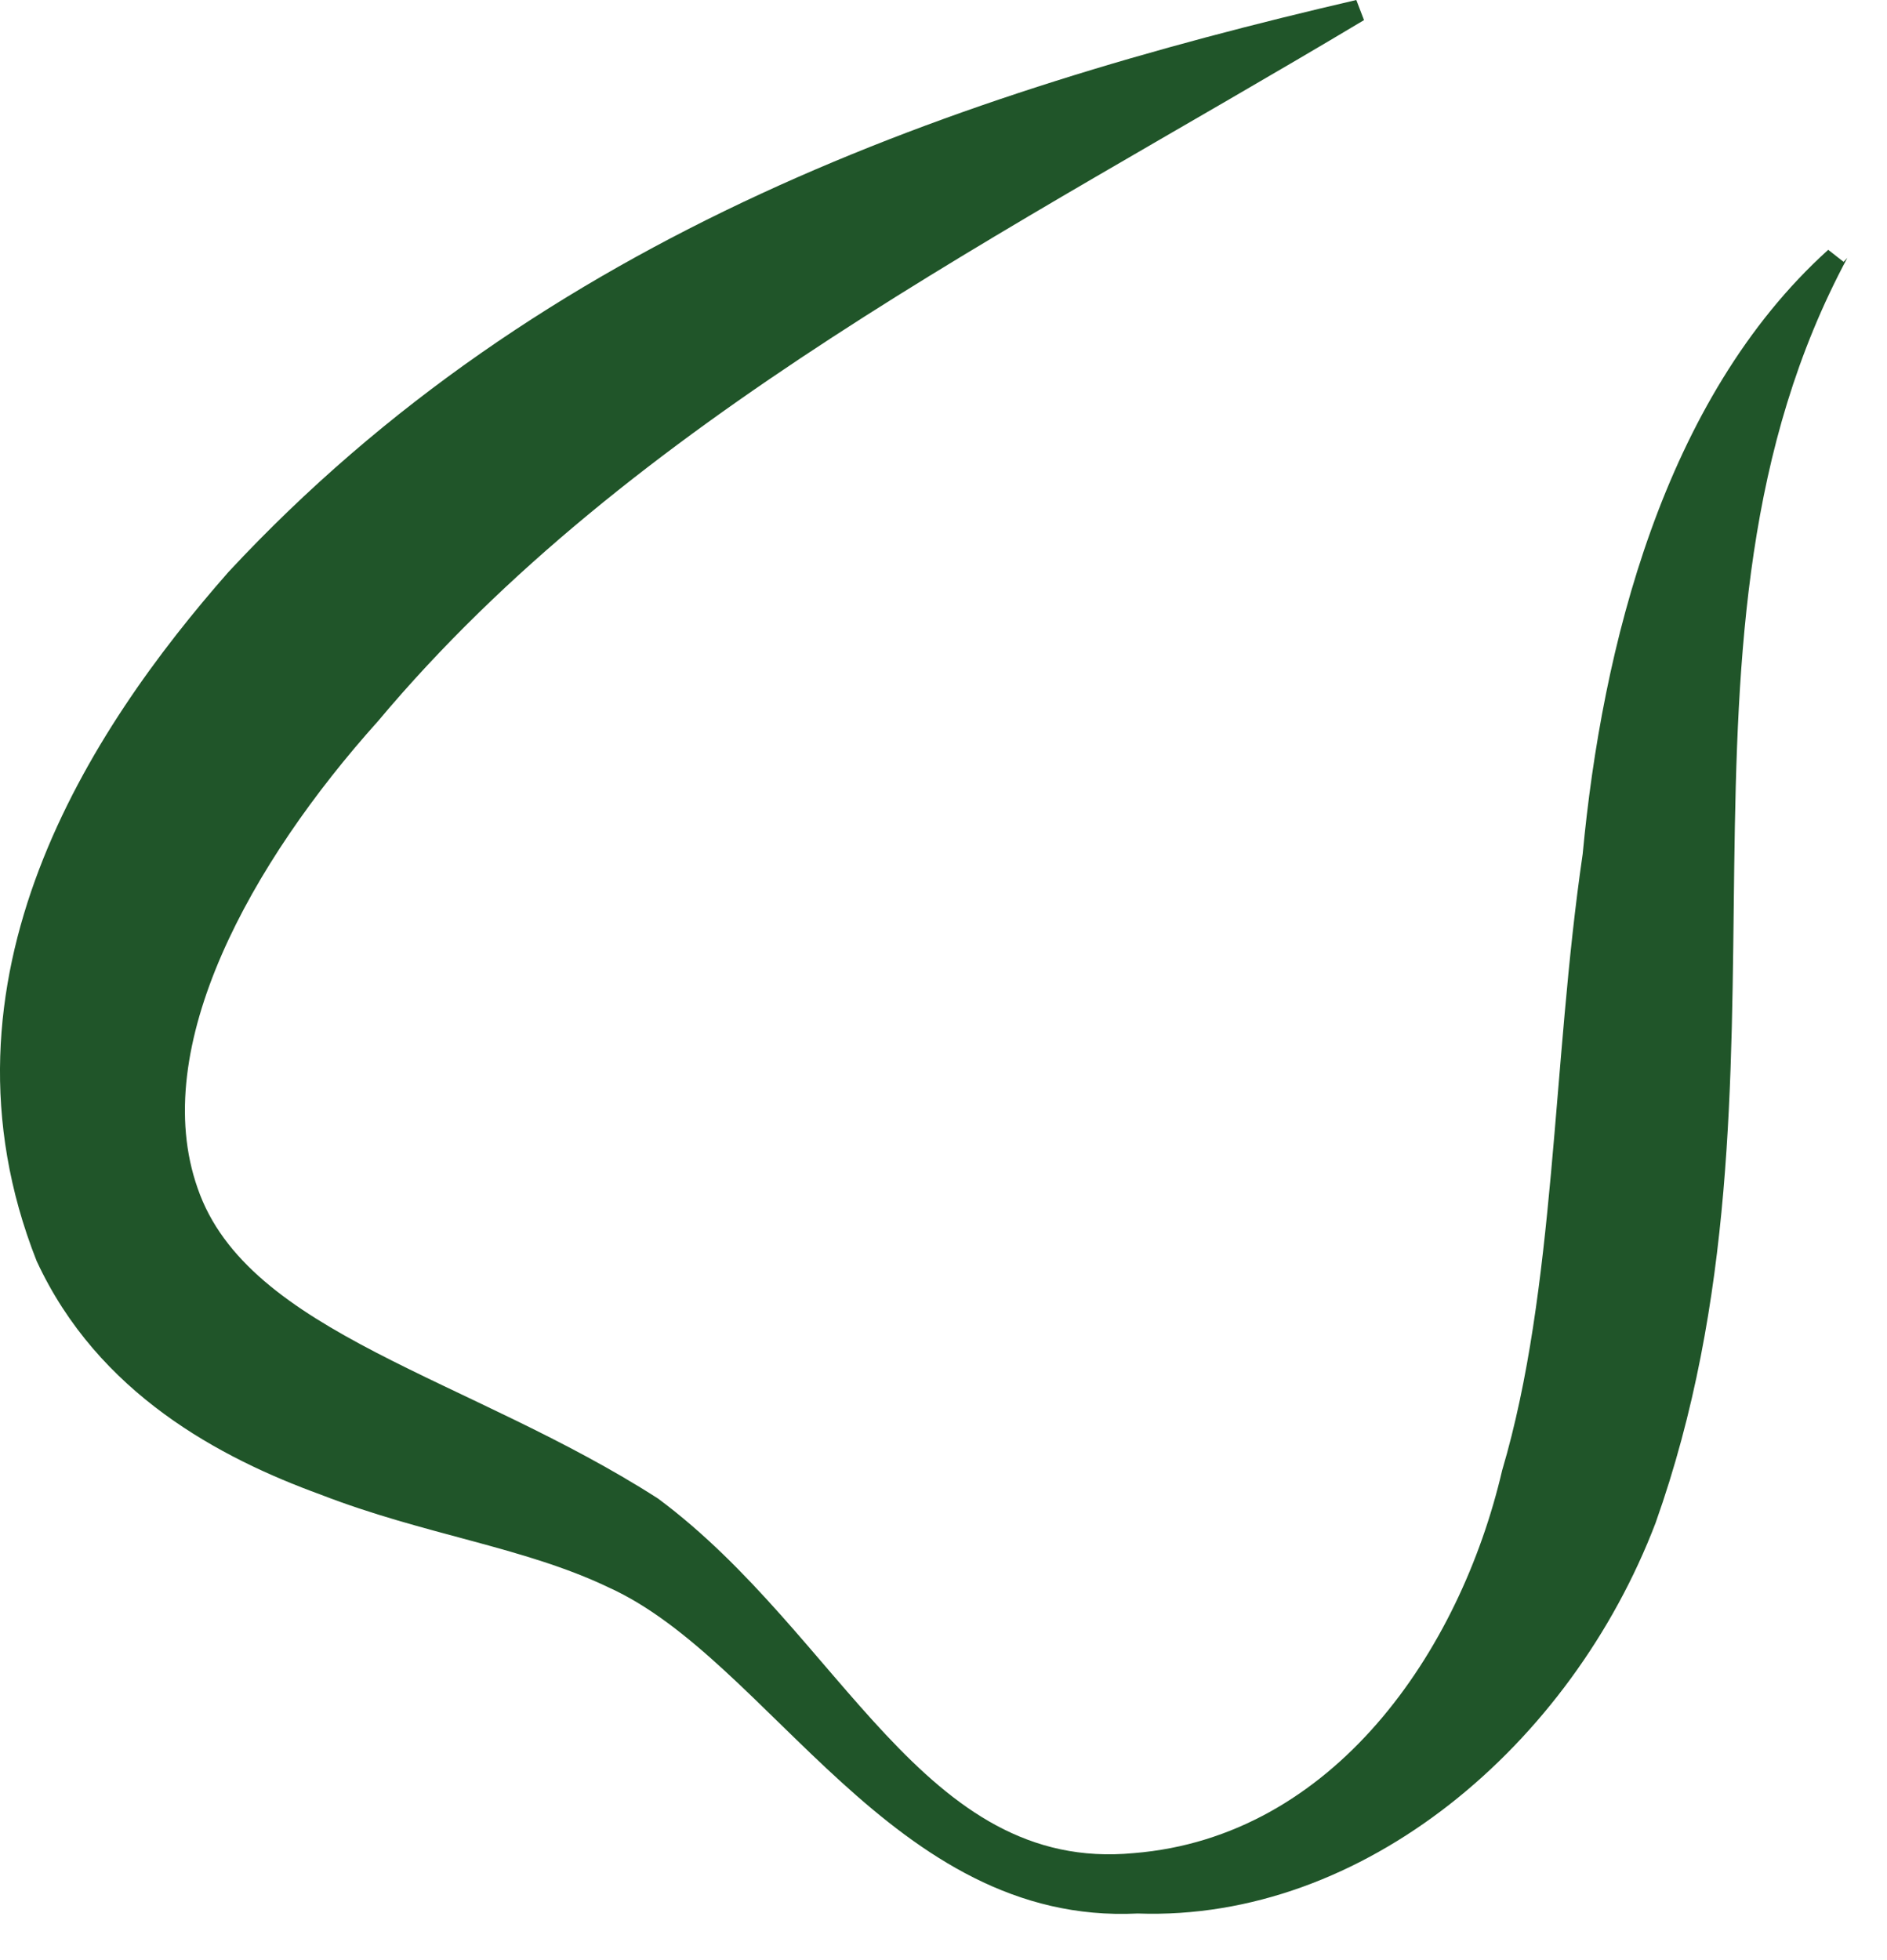 <?xml version="1.0" encoding="utf-8"?>
<svg xmlns="http://www.w3.org/2000/svg" fill="none" height="100%" overflow="visible" preserveAspectRatio="none" style="display: block;" viewBox="0 0 26 27" width="100%">
<path d="M25.454 3.552C22.653 8.767 24.979 14.872 22.812 20.976C21.648 24.027 18.794 26.469 15.675 26.358C12.293 26.524 10.601 22.863 8.381 21.864C7.218 21.308 5.844 21.142 4.416 20.587C3.042 20.087 1.35 19.2 0.504 17.368C-1.028 13.485 1.244 10.044 3.147 7.88C7.482 3.218 13.191 1.276 18.688 0L18.794 0.277C13.878 3.218 8.698 5.771 5.209 9.933C3.464 11.876 2.037 14.427 2.724 16.37C3.412 18.367 6.477 18.978 9.068 20.643C11.605 22.529 12.715 25.804 15.623 25.526C18.371 25.304 20.115 22.751 20.697 20.255C21.437 17.757 21.384 14.65 21.807 11.764C22.072 8.934 22.917 5.494 25.19 3.441L25.402 3.607L25.454 3.552Z" fill="#205529" id="Vector"/>
</svg>